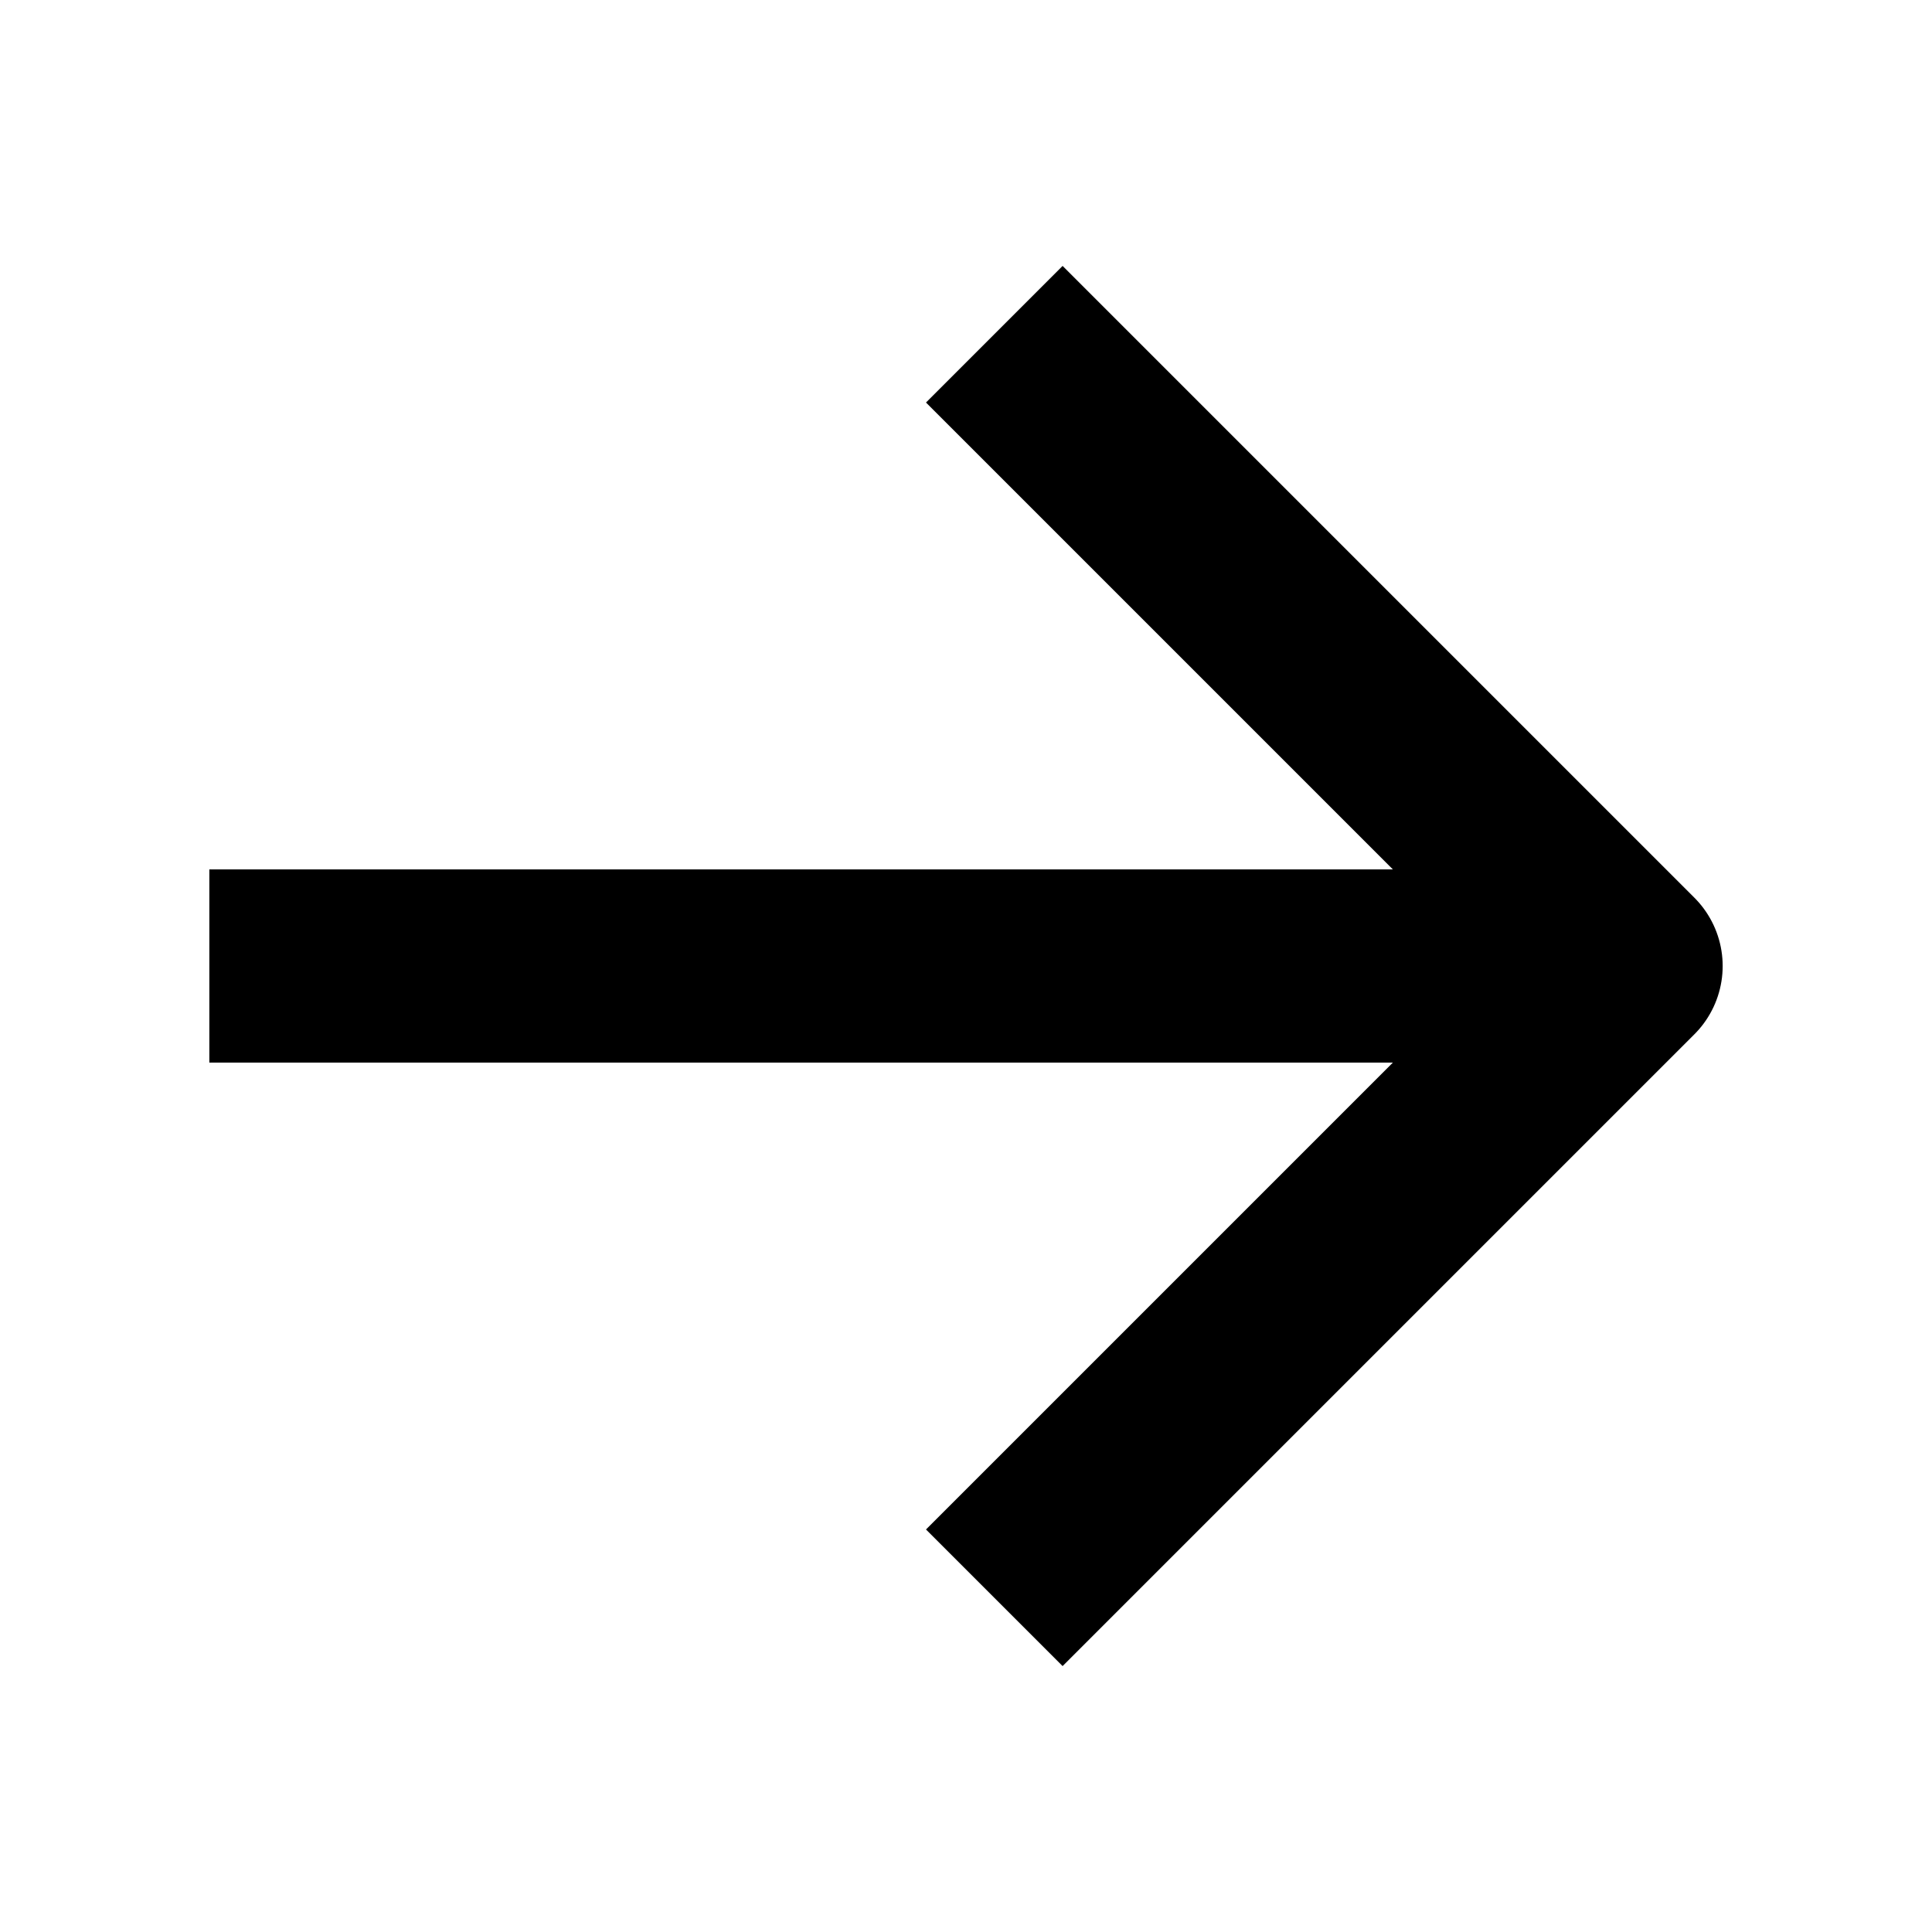 <svg width="20" height="20" viewBox="0 0 20 20" fill="none" xmlns="http://www.w3.org/2000/svg">
<path d="M3.167 10H14.834" stroke="black" stroke-width="2" stroke-linecap="square" stroke-linejoin="round"/>
<path d="M11 4.167L16.833 10L11 15.833" stroke="black" stroke-width="2" stroke-linecap="square" stroke-linejoin="round"/>
</svg>

